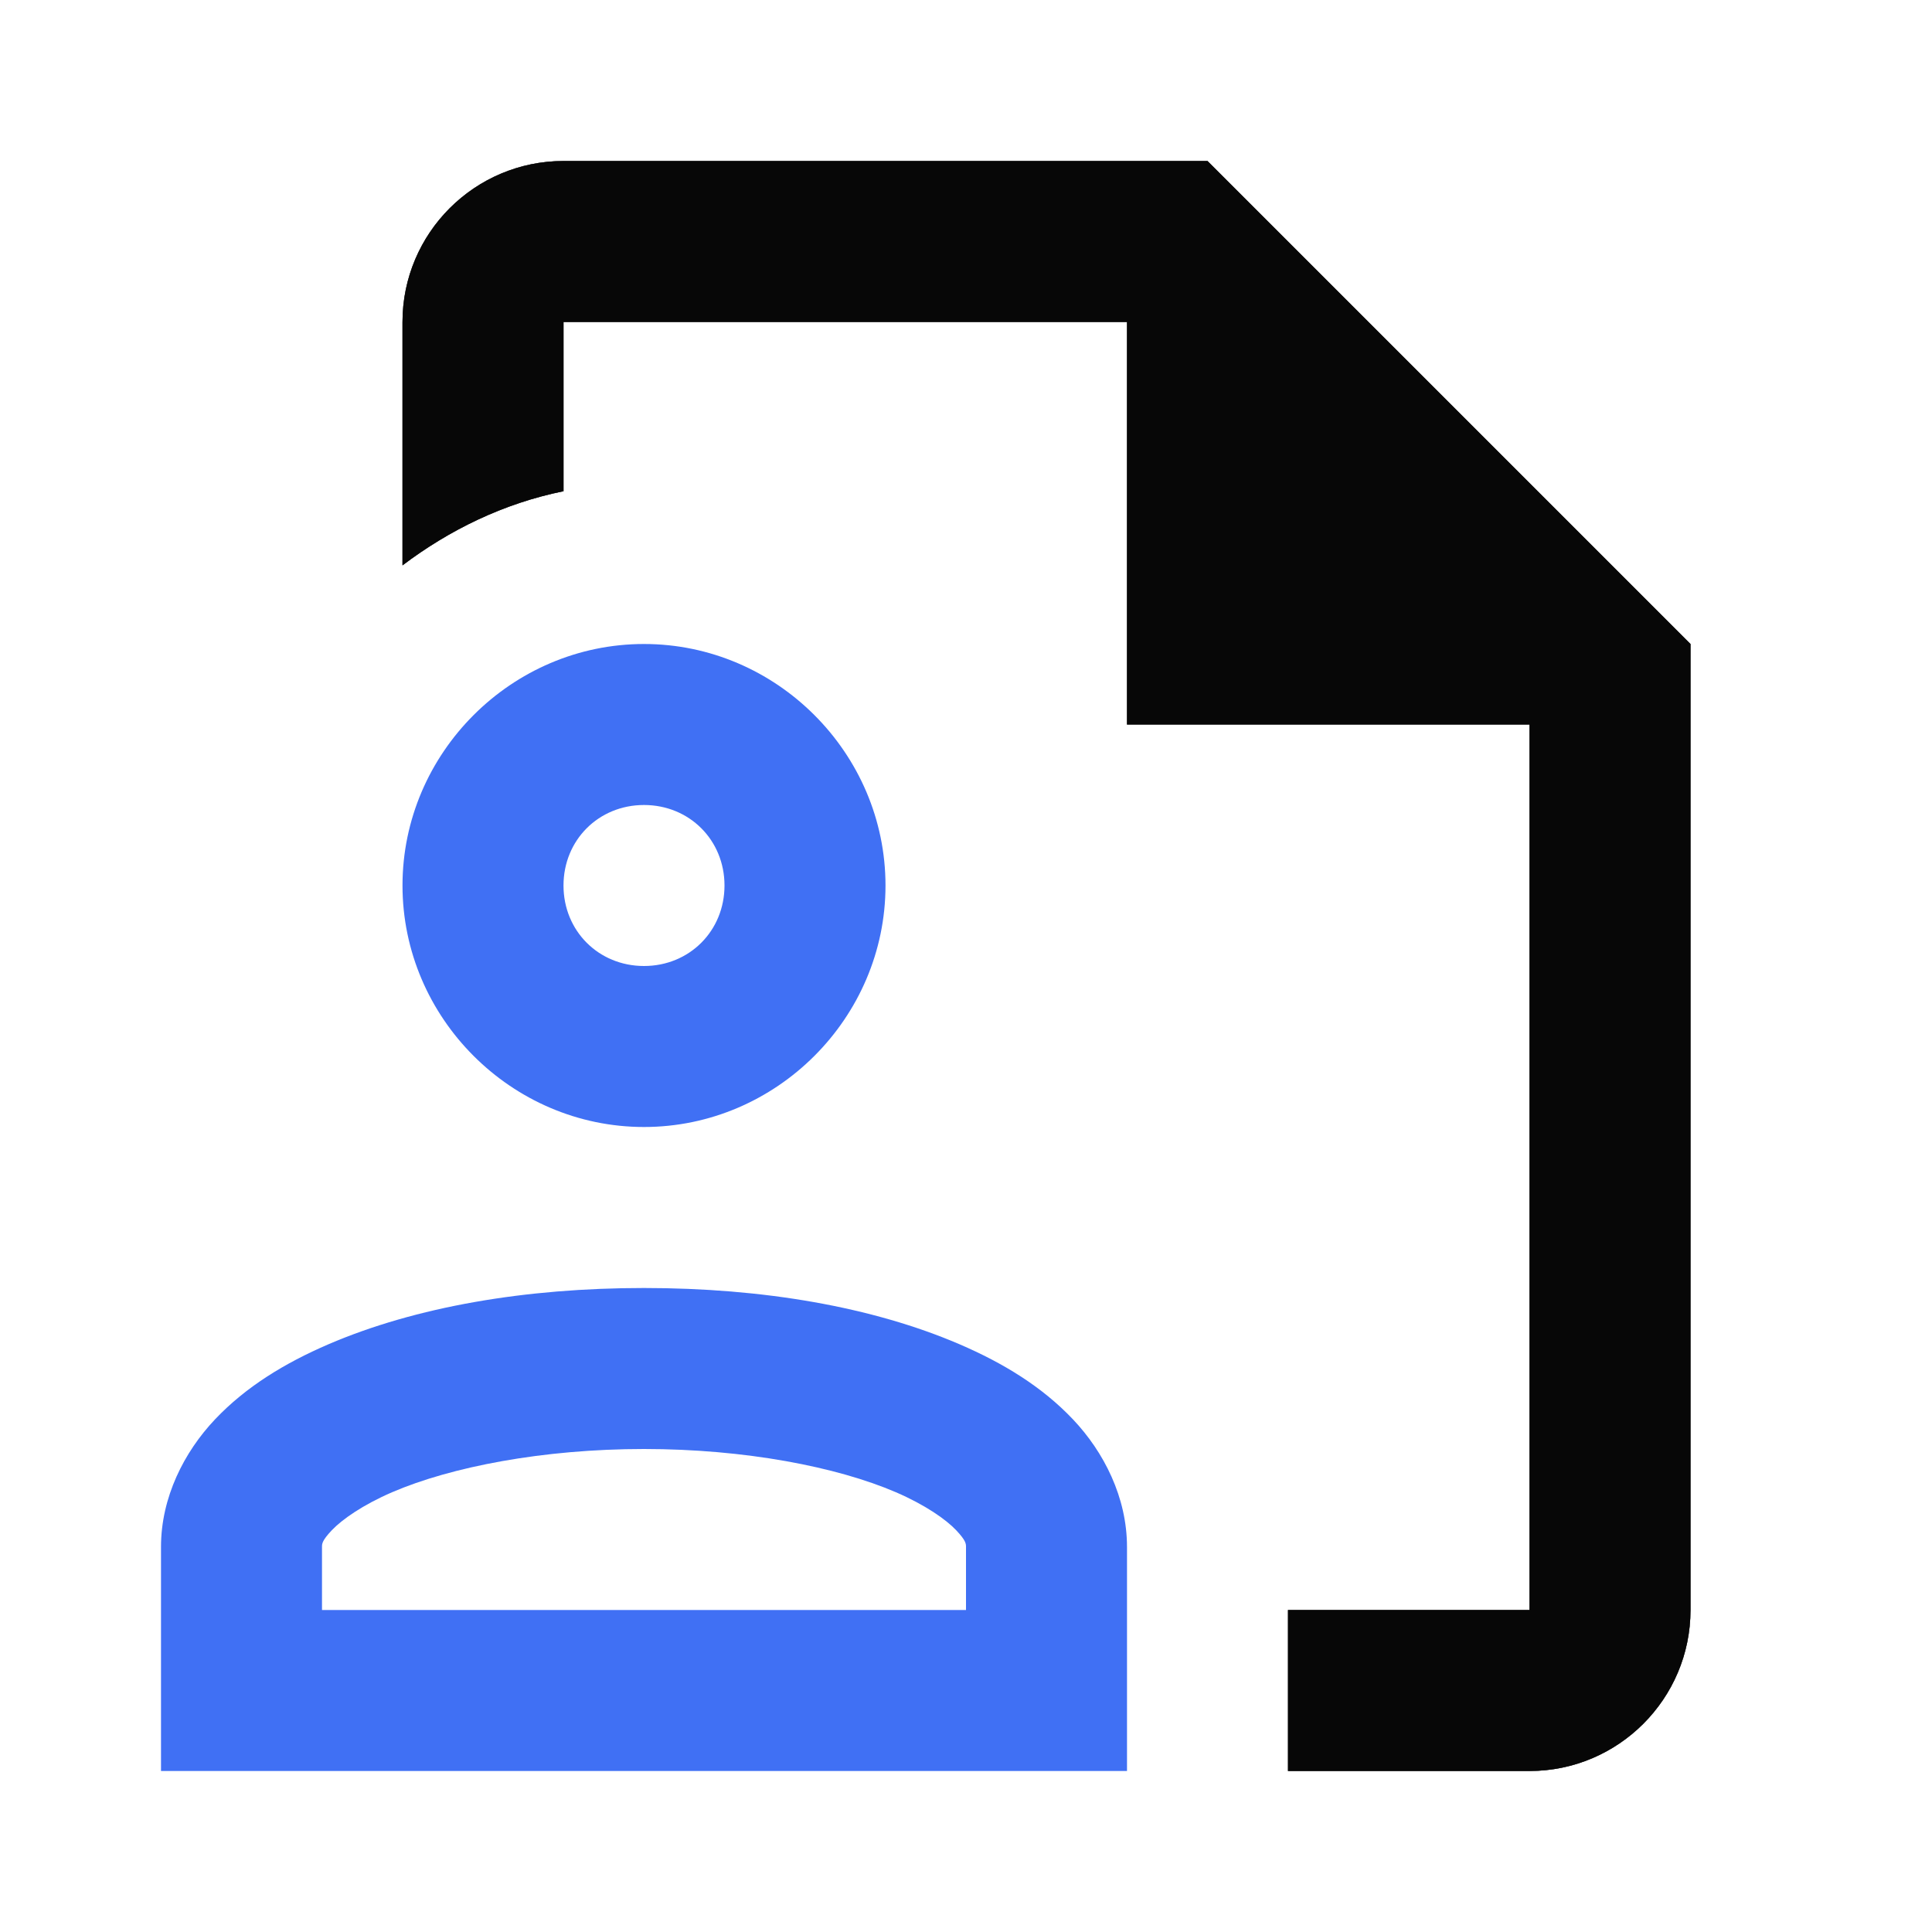 <svg width="24" height="24" viewBox="0 0 24 24" fill="none" xmlns="http://www.w3.org/2000/svg">
<path d="M7 2C5.897 2 5 2.897 5 4V7.023C5.584 6.582 6.256 6.253 7 6.102V4H14V9H19V20H16V22H19C20.103 22 21 21.103 21 20V8L15 2H7Z" fill="#222222"/>
<path d="M7 2C5.897 2 5 2.897 5 4V7.023C5.584 6.582 6.256 6.253 7 6.102V4H14V9H19V20H16V22H19C20.103 22 21 21.103 21 20V8L15 2H7Z" fill="black" fill-opacity="0.2"/>
<path d="M7 2C5.897 2 5 2.897 5 4V7.023C5.584 6.582 6.256 6.253 7 6.102V4H14V9H19V20H16V22H19C20.103 22 21 21.103 21 20V8L15 2H7Z" fill="black" fill-opacity="0.2"/>
<path d="M7 2C5.897 2 5 2.897 5 4V7.023C5.584 6.582 6.256 6.253 7 6.102V4H14V9H19V20H16V22H19C20.103 22 21 21.103 21 20V8L15 2H7Z" fill="black" fill-opacity="0.2"/>
<path d="M7 2C5.897 2 5 2.897 5 4V7.023C5.584 6.582 6.256 6.253 7 6.102V4H14V9H19V20H16V22H19C20.103 22 21 21.103 21 20V8L15 2H7Z" fill="black" fill-opacity="0.2"/>
<path d="M7 2C5.897 2 5 2.897 5 4V7.023C5.584 6.582 6.256 6.253 7 6.102V4H14V9H19V20H16V22H19C20.103 22 21 21.103 21 20V8L15 2H7Z" fill="black" fill-opacity="0.2"/>
<path d="M7 2C5.897 2 5 2.897 5 4V7.023C5.584 6.582 6.256 6.253 7 6.102V4H14V9H19V20H16V22H19C20.103 22 21 21.103 21 20V8L15 2H7Z" fill="black" fill-opacity="0.2"/>
<path d="M7 2C5.897 2 5 2.897 5 4V7.023C5.584 6.582 6.256 6.253 7 6.102V4H14V9H19V20H16V22H19C20.103 22 21 21.103 21 20V8L15 2H7Z" fill="black" fill-opacity="0.2"/>
<path d="M8 8C6.355 8 5 9.355 5 11C5 12.645 6.355 14 8 14C9.645 14 11 12.645 11 11C11 9.355 9.645 8 8 8ZM8 10C8.564 10 9 10.436 9 11C9 11.564 8.564 12 8 12C7.436 12 7 11.564 7 11C7 10.436 7.436 10 8 10ZM8 16C6.524 16 5.165 16.233 4.08 16.699C3.538 16.933 3.057 17.225 2.672 17.631C2.287 18.037 2 18.601 2 19.217V22H14V21V19.217C14 18.601 13.713 18.037 13.328 17.631C12.943 17.225 12.463 16.933 11.92 16.699C10.835 16.233 9.476 16 8 16ZM8 18C9.255 18 10.397 18.222 11.129 18.537C11.495 18.695 11.752 18.876 11.877 19.008C12.002 19.14 12 19.179 12 19.217V20H4V19.217C4 19.179 3.998 19.14 4.123 19.008C4.249 18.876 4.505 18.695 4.871 18.537C5.603 18.222 6.745 18 8 18Z" fill="#4070F4"/>
</svg>
